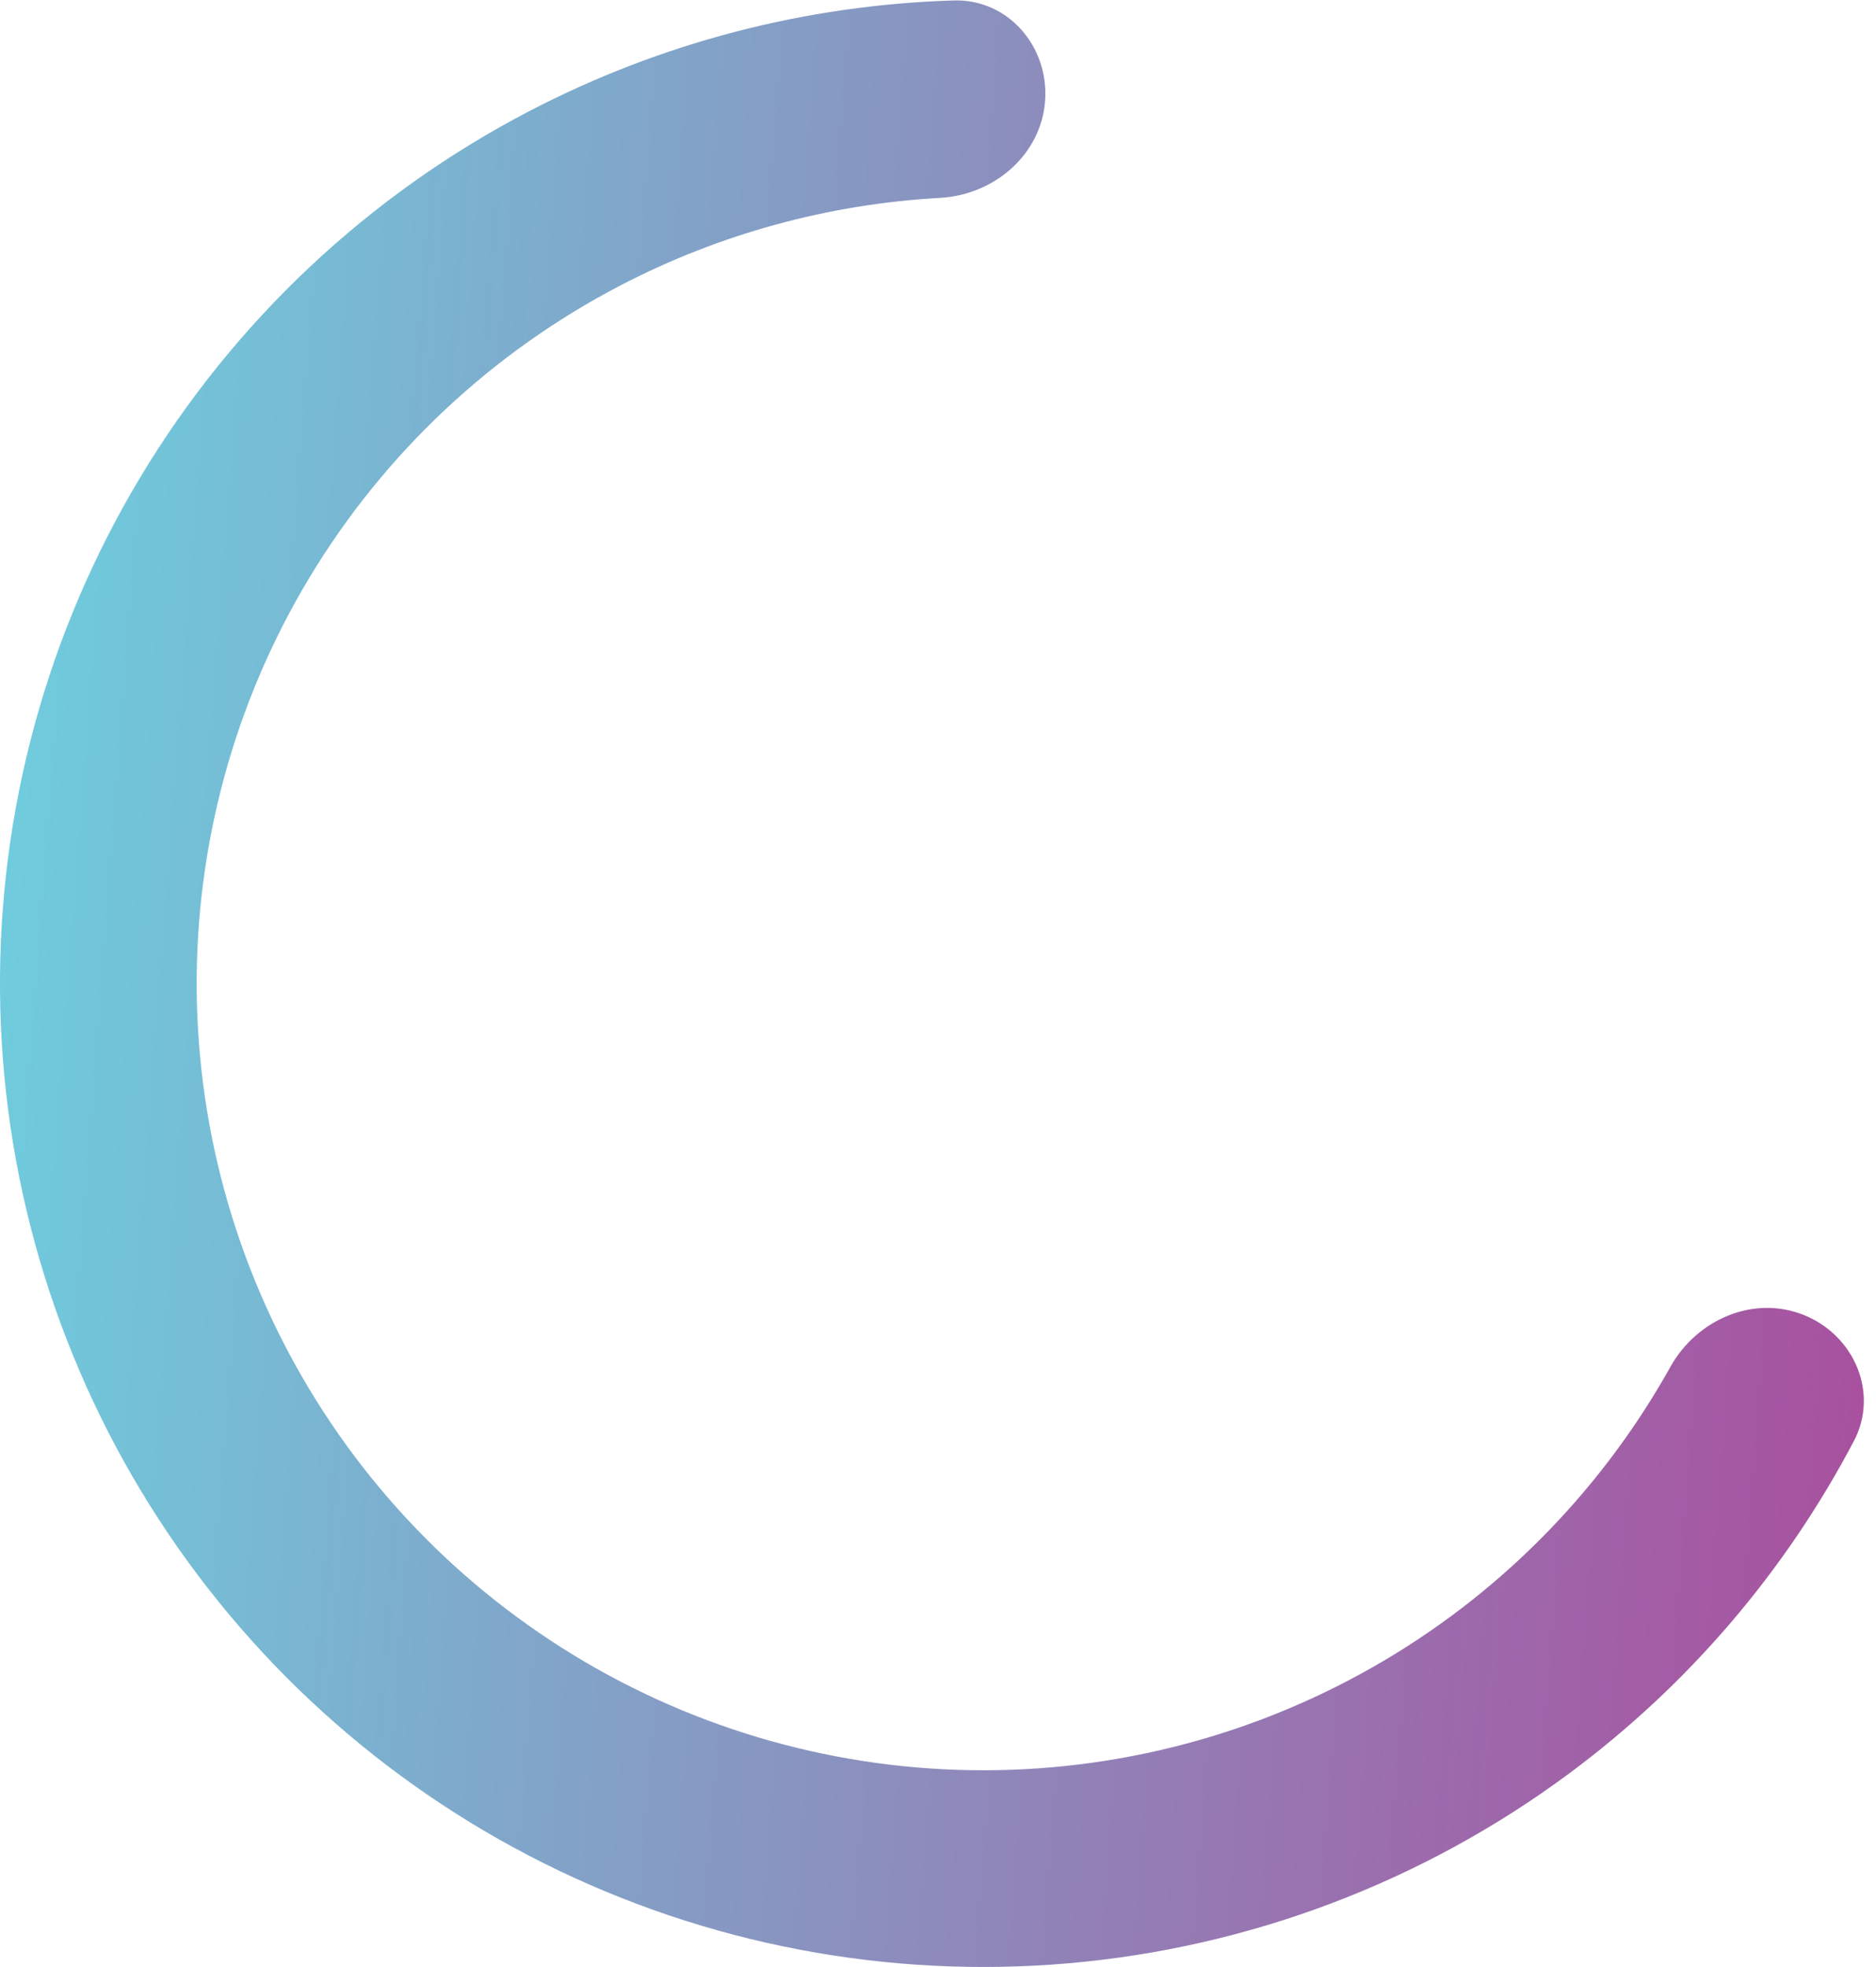 <?xml version="1.0" encoding="utf-8"?>
<svg xmlns="http://www.w3.org/2000/svg" fill="none" height="100%" overflow="visible" preserveAspectRatio="none" style="display: block;" viewBox="0 0 124 130" width="100%">
<path d="M119.24 86.915C122.569 88.259 124.205 92.067 122.535 95.245C117.994 103.882 111.553 111.413 103.663 117.251C94.027 124.381 82.607 128.708 70.665 129.753C58.723 130.797 46.725 128.52 35.997 123.171C25.269 117.822 16.229 109.611 9.877 99.445C3.524 89.279 0.107 77.554 0.002 65.567C-0.102 53.58 3.11 41.798 9.284 31.523C15.458 21.247 24.353 12.88 34.986 7.344C43.691 2.813 53.284 0.324 63.038 0.03C66.626 -0.079 69.331 3.061 69.081 6.643V6.643C68.83 10.224 65.716 12.881 62.132 13.079C54.777 13.486 47.566 15.451 40.989 18.875C32.483 23.304 25.366 29.998 20.427 38.218C15.488 46.438 12.918 55.864 13.002 65.454C13.086 75.043 15.82 84.423 20.901 92.556C25.983 100.689 33.215 107.258 41.798 111.537C50.38 115.816 59.979 117.638 69.532 116.802C79.086 115.966 88.222 112.505 95.931 106.801C101.892 102.39 106.819 96.771 110.409 90.339C112.158 87.204 115.912 85.57 119.24 86.915V86.915Z" fill="url(#paint0_linear_0_4978)" id="Ellipse 4"/>
<defs>
<linearGradient gradientUnits="userSpaceOnUse" id="paint0_linear_0_4978" x1="3.401" x2="130.606" y1="12.264" y2="21.971">
<stop stop-color="#6FCCDD"/>
<stop offset="1" stop-color="#A94F9E"/>
</linearGradient>
</defs>
</svg>